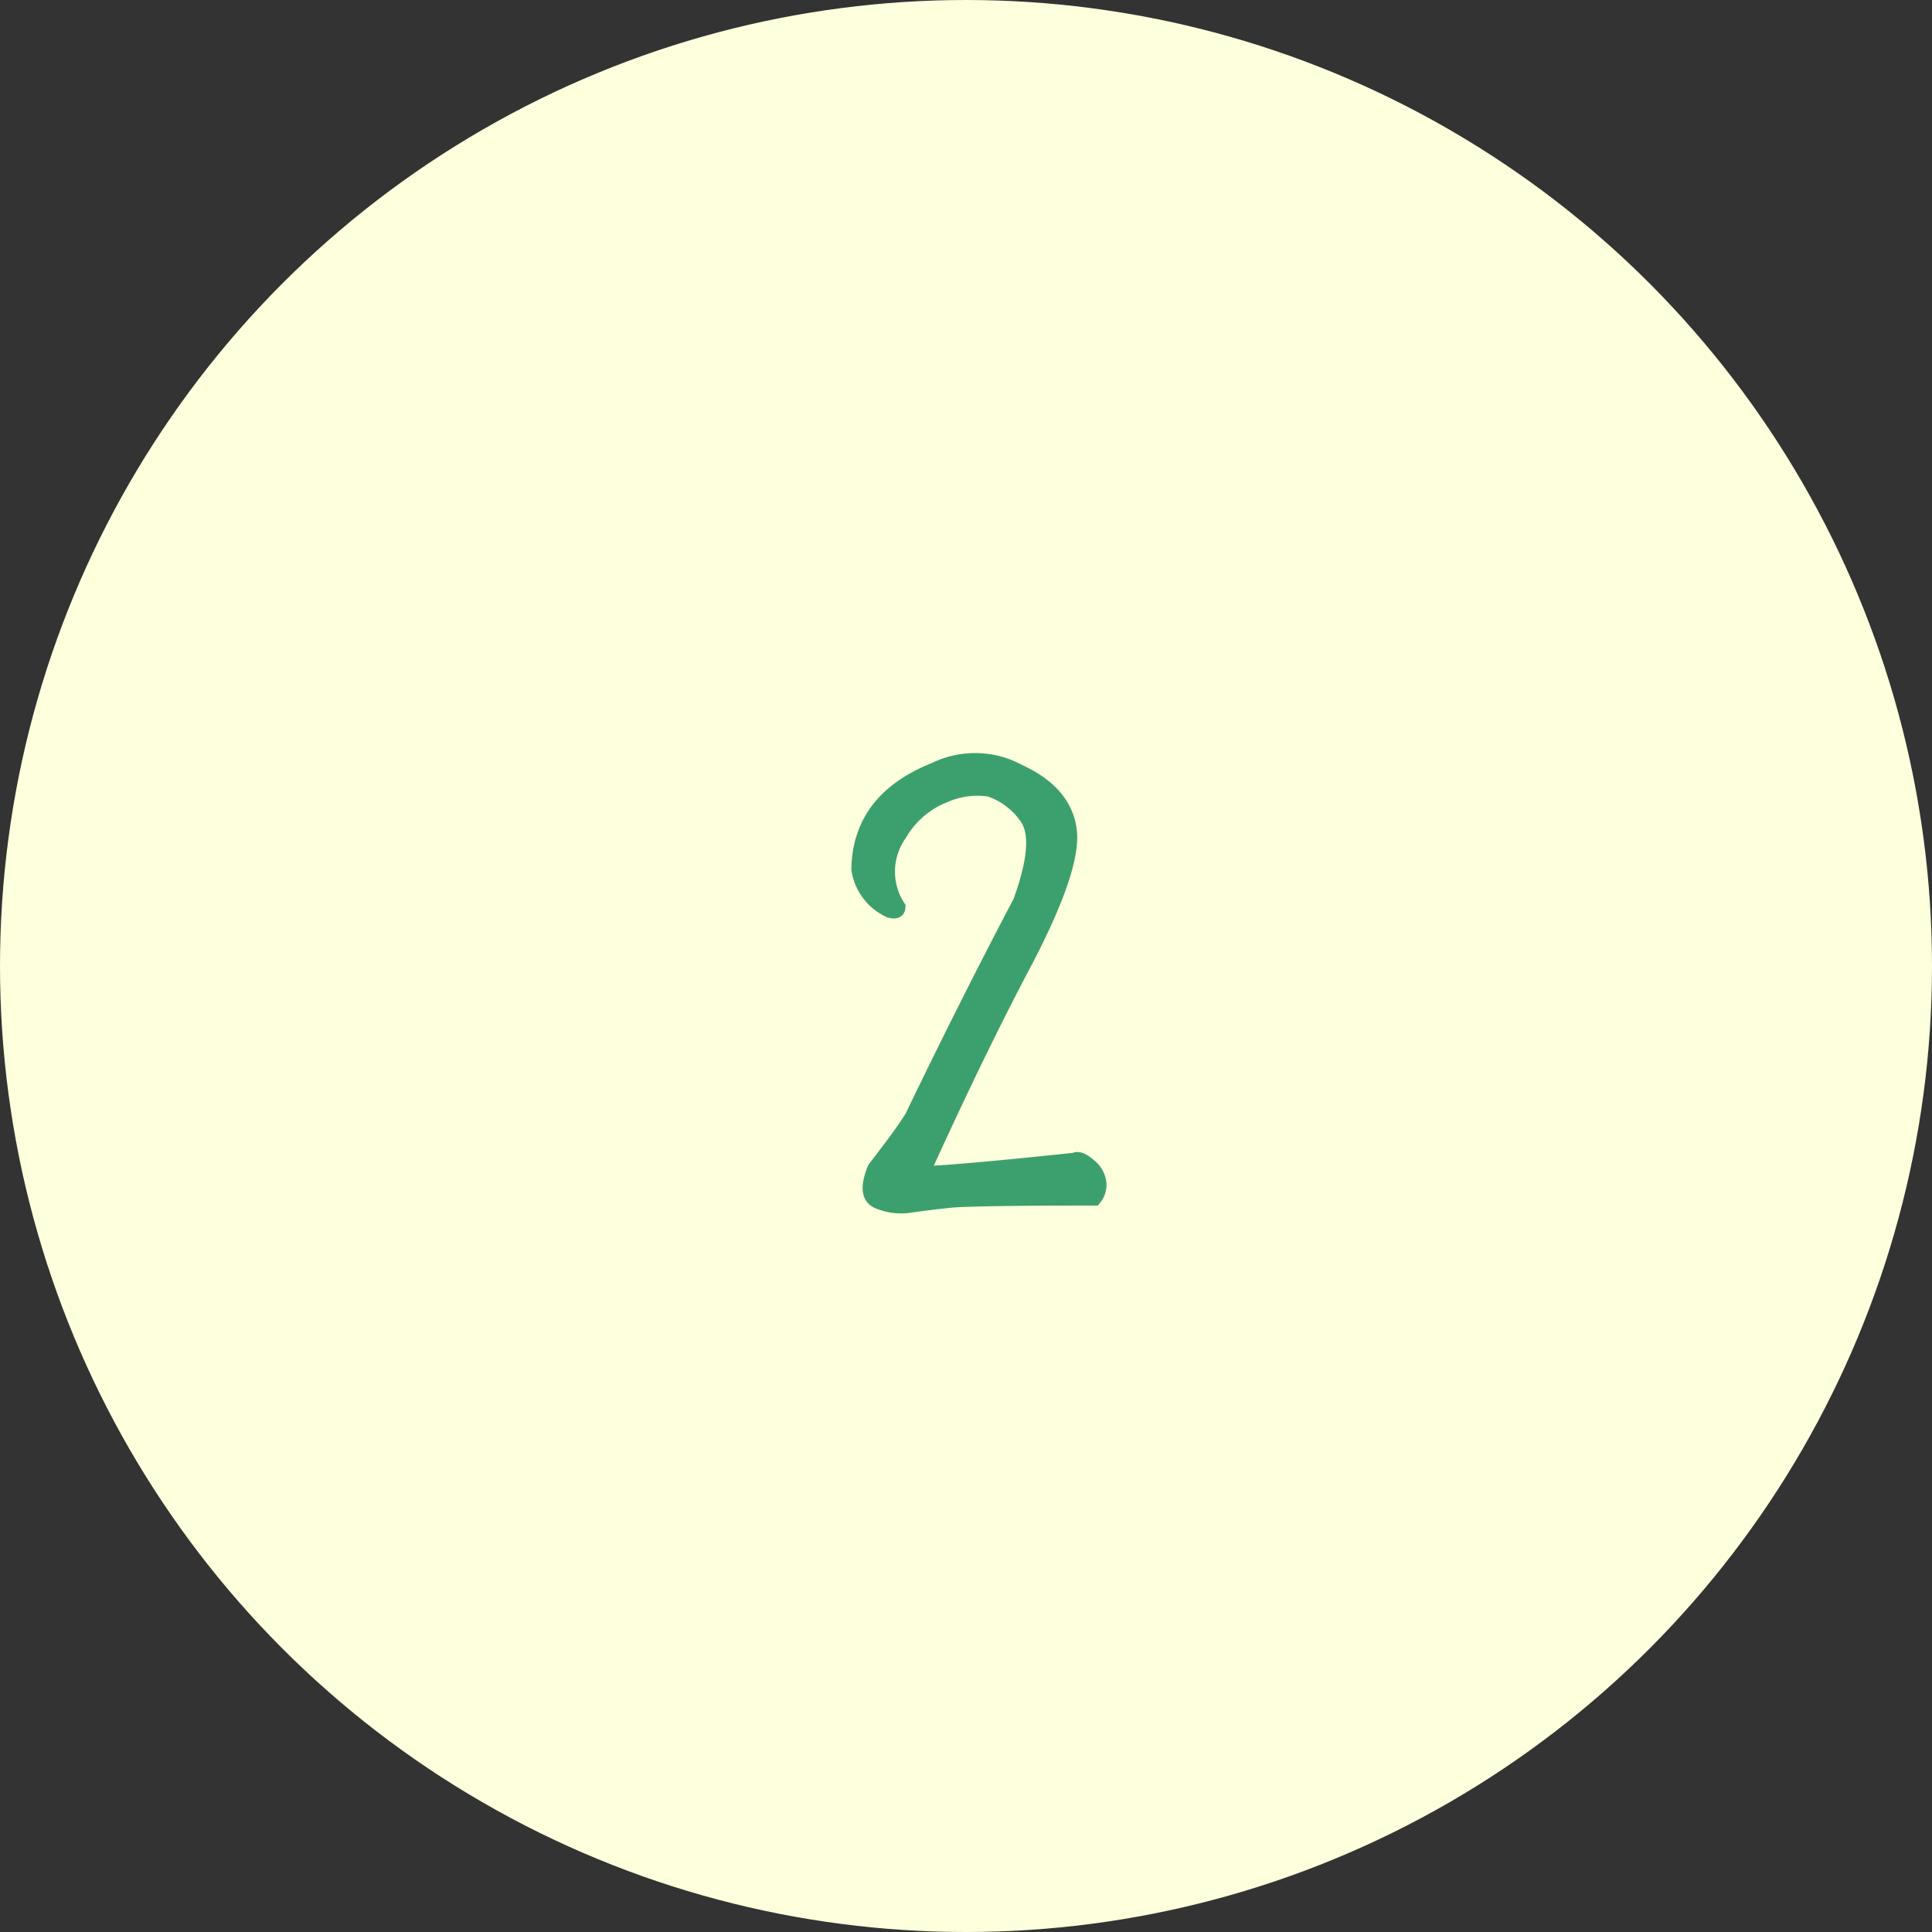<svg xmlns="http://www.w3.org/2000/svg" xmlns:xlink="http://www.w3.org/1999/xlink" width="150" height="150" viewBox="0 0 150 150">
  <rect x="0" y="0" width="150" height="150" fill="#333333" stroke="none"/>
  <defs>
    <clipPath id="clip-path">
      <rect width="150" height="150" fill="none"/>
    </clipPath>
  </defs>
  <g id="Repeat_Grid_4" data-name="Repeat Grid 4" clip-path="url(#clip-path)">
    <g transform="translate(-486 -1384)">
      <circle id="Ellipse_1691" data-name="Ellipse 1691" cx="75" cy="75" r="75" transform="translate(486 1384)" fill="#feffdc"/>
      <path id="Path_106903" data-name="Path 106903" d="M-6.95-23.25c.5.15.75,0,.75-.35a4.973,4.973,0,0,1,.1-5.6,6.914,6.914,0,0,1,3.5-3,6.212,6.212,0,0,1,3.4-.45,5.566,5.566,0,0,1,2.75,2c.95,1.15.8,3.35-.4,6.65-2.9,5.5-5.7,11.1-8.4,16.7C-6-6.1-7-4.8-8.15-3.3c-.6,1.5-.5,2.4.45,2.7a4.6,4.6,0,0,0,2.4.25c.7-.1,1.8-.25,3.3-.4C-.5-.85,3.15-.9,9-.9a1.716,1.716,0,0,0,.4-1.25,2.044,2.044,0,0,0-.8-1.4Q7.85-4.225,7.4-4q-8.475.9-11.7,1.05C-1.5-9.1,1.15-14.6,3.7-19.4c2.5-4.8,3.65-8.2,3.4-10.15s-1.55-3.5-3.95-4.6a7.173,7.173,0,0,0-6.6-.15c-3.9,1.55-5.9,4.15-5.95,7.8A4.275,4.275,0,0,0-6.95-23.25Z" transform="translate(562 1478)" fill="#3ca06e" stroke="#3ca06e" stroke-linecap="round" stroke-width="1"/>
    </g>
  </g>
</svg>
